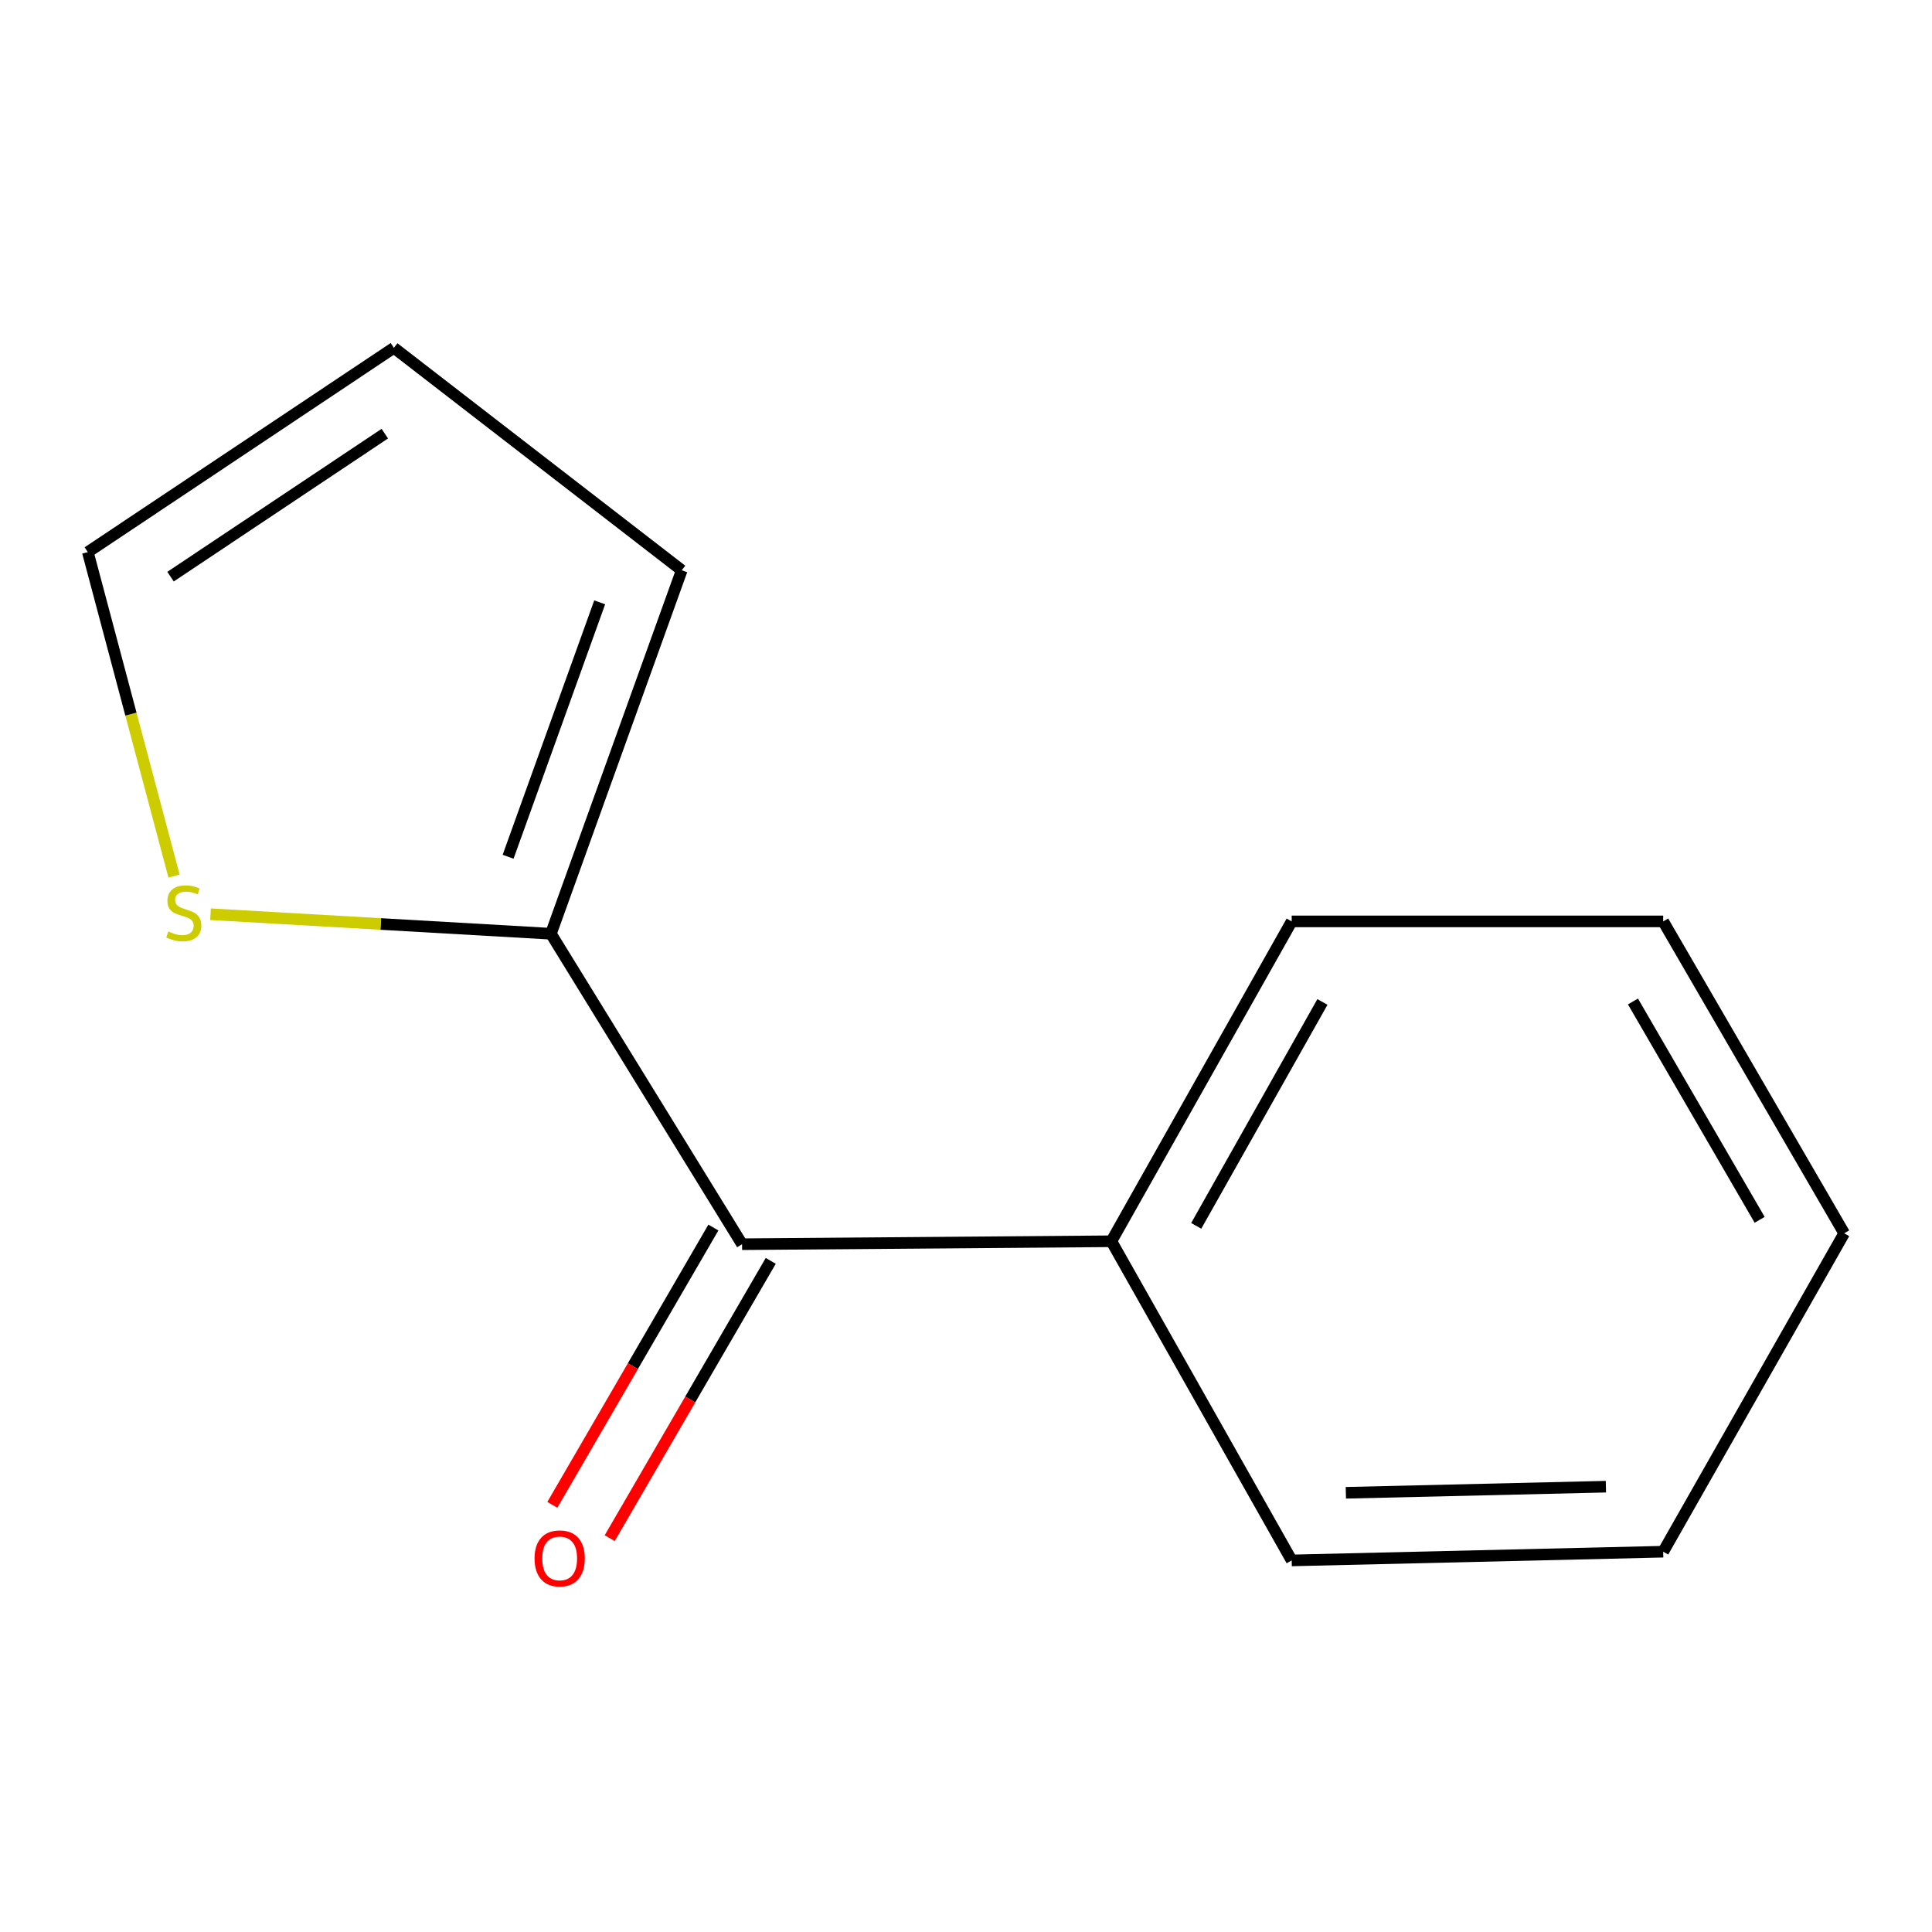 <?xml version='1.0' encoding='iso-8859-1'?>
<svg version='1.1' baseProfile='full'
              xmlns='http://www.w3.org/2000/svg'
                      xmlns:rdkit='http://www.rdkit.org/xml'
                      xmlns:xlink='http://www.w3.org/1999/xlink'
                  xml:space='preserve'
width='1000px' height='1000px' viewBox='0 0 1000 1000'>
<!-- END OF HEADER -->
<rect style='opacity:1.0;fill:#FFFFFF;stroke:none' width='1000' height='1000' x='0' y='0'> </rect>
<path class='bond-0' d='M 285.146,483.305 L 384.094,644.002' style='fill:none;fill-rule:evenodd;stroke:#000000;stroke-width:6px;stroke-linecap:butt;stroke-linejoin:miter;stroke-opacity:1' />
<path class='bond-1' d='M 285.146,483.305 L 197.056,478.255' style='fill:none;fill-rule:evenodd;stroke:#000000;stroke-width:6px;stroke-linecap:butt;stroke-linejoin:miter;stroke-opacity:1' />
<path class='bond-1' d='M 197.056,478.255 L 108.967,473.205' style='fill:none;fill-rule:evenodd;stroke:#CCCC00;stroke-width:6px;stroke-linecap:butt;stroke-linejoin:miter;stroke-opacity:1' />
<path class='bond-2' d='M 285.146,483.305 L 352.866,295.176' style='fill:none;fill-rule:evenodd;stroke:#000000;stroke-width:6px;stroke-linecap:butt;stroke-linejoin:miter;stroke-opacity:1' />
<path class='bond-2' d='M 262.996,443.456 L 310.4,311.766' style='fill:none;fill-rule:evenodd;stroke:#000000;stroke-width:6px;stroke-linecap:butt;stroke-linejoin:miter;stroke-opacity:1' />
<path class='bond-4' d='M 369.247,635.379 L 327.567,707.143' style='fill:none;fill-rule:evenodd;stroke:#000000;stroke-width:6px;stroke-linecap:butt;stroke-linejoin:miter;stroke-opacity:1' />
<path class='bond-4' d='M 327.567,707.143 L 285.886,778.907' style='fill:none;fill-rule:evenodd;stroke:#FF0000;stroke-width:6px;stroke-linecap:butt;stroke-linejoin:miter;stroke-opacity:1' />
<path class='bond-4' d='M 398.94,652.624 L 357.259,724.388' style='fill:none;fill-rule:evenodd;stroke:#000000;stroke-width:6px;stroke-linecap:butt;stroke-linejoin:miter;stroke-opacity:1' />
<path class='bond-4' d='M 357.259,724.388 L 315.579,796.152' style='fill:none;fill-rule:evenodd;stroke:#FF0000;stroke-width:6px;stroke-linecap:butt;stroke-linejoin:miter;stroke-opacity:1' />
<path class='bond-5' d='M 384.094,644.002 L 575.255,642.476' style='fill:none;fill-rule:evenodd;stroke:#000000;stroke-width:6px;stroke-linecap:butt;stroke-linejoin:miter;stroke-opacity:1' />
<path class='bond-3' d='M 90.086,453.464 L 67.77,369.618' style='fill:none;fill-rule:evenodd;stroke:#CCCC00;stroke-width:6px;stroke-linecap:butt;stroke-linejoin:miter;stroke-opacity:1' />
<path class='bond-3' d='M 67.77,369.618 L 45.455,285.771' style='fill:none;fill-rule:evenodd;stroke:#000000;stroke-width:6px;stroke-linecap:butt;stroke-linejoin:miter;stroke-opacity:1' />
<path class='bond-6' d='M 352.866,295.176 L 203.882,180.033' style='fill:none;fill-rule:evenodd;stroke:#000000;stroke-width:6px;stroke-linecap:butt;stroke-linejoin:miter;stroke-opacity:1' />
<path class='bond-12' d='M 45.455,285.771 L 203.882,180.033' style='fill:none;fill-rule:evenodd;stroke:#000000;stroke-width:6px;stroke-linecap:butt;stroke-linejoin:miter;stroke-opacity:1' />
<path class='bond-12' d='M 88.28,298.471 L 199.179,224.454' style='fill:none;fill-rule:evenodd;stroke:#000000;stroke-width:6px;stroke-linecap:butt;stroke-linejoin:miter;stroke-opacity:1' />
<path class='bond-7' d='M 575.255,642.476 L 668.576,476.914' style='fill:none;fill-rule:evenodd;stroke:#000000;stroke-width:6px;stroke-linecap:butt;stroke-linejoin:miter;stroke-opacity:1' />
<path class='bond-7' d='M 619.166,634.502 L 684.49,518.609' style='fill:none;fill-rule:evenodd;stroke:#000000;stroke-width:6px;stroke-linecap:butt;stroke-linejoin:miter;stroke-opacity:1' />
<path class='bond-8' d='M 575.255,642.476 L 668.576,807.675' style='fill:none;fill-rule:evenodd;stroke:#000000;stroke-width:6px;stroke-linecap:butt;stroke-linejoin:miter;stroke-opacity:1' />
<path class='bond-9' d='M 668.576,476.914 L 860.863,476.914' style='fill:none;fill-rule:evenodd;stroke:#000000;stroke-width:6px;stroke-linecap:butt;stroke-linejoin:miter;stroke-opacity:1' />
<path class='bond-10' d='M 668.576,807.675 L 860.863,803.154' style='fill:none;fill-rule:evenodd;stroke:#000000;stroke-width:6px;stroke-linecap:butt;stroke-linejoin:miter;stroke-opacity:1' />
<path class='bond-10' d='M 696.612,772.669 L 831.213,769.504' style='fill:none;fill-rule:evenodd;stroke:#000000;stroke-width:6px;stroke-linecap:butt;stroke-linejoin:miter;stroke-opacity:1' />
<path class='bond-13' d='M 860.863,476.914 L 954.545,638.355' style='fill:none;fill-rule:evenodd;stroke:#000000;stroke-width:6px;stroke-linecap:butt;stroke-linejoin:miter;stroke-opacity:1' />
<path class='bond-13' d='M 845.216,518.364 L 910.794,631.373' style='fill:none;fill-rule:evenodd;stroke:#000000;stroke-width:6px;stroke-linecap:butt;stroke-linejoin:miter;stroke-opacity:1' />
<path class='bond-11' d='M 860.863,803.154 L 954.545,638.355' style='fill:none;fill-rule:evenodd;stroke:#000000;stroke-width:6px;stroke-linecap:butt;stroke-linejoin:miter;stroke-opacity:1' />
<path  class='atom-2' d='M 87.129 482.132
Q 87.449 482.252, 88.769 482.812
Q 90.089 483.372, 91.529 483.732
Q 93.009 484.052, 94.449 484.052
Q 97.129 484.052, 98.689 482.772
Q 100.249 481.452, 100.249 479.172
Q 100.249 477.612, 99.449 476.652
Q 98.689 475.692, 97.489 475.172
Q 96.289 474.652, 94.289 474.052
Q 91.769 473.292, 90.249 472.572
Q 88.769 471.852, 87.689 470.332
Q 86.649 468.812, 86.649 466.252
Q 86.649 462.692, 89.049 460.492
Q 91.489 458.292, 96.289 458.292
Q 99.569 458.292, 103.289 459.852
L 102.369 462.932
Q 98.969 461.532, 96.409 461.532
Q 93.649 461.532, 92.129 462.692
Q 90.609 463.812, 90.649 465.772
Q 90.649 467.292, 91.409 468.212
Q 92.209 469.132, 93.329 469.652
Q 94.489 470.172, 96.409 470.772
Q 98.969 471.572, 100.489 472.372
Q 102.009 473.172, 103.089 474.812
Q 104.209 476.412, 104.209 479.172
Q 104.209 483.092, 101.569 485.212
Q 98.969 487.292, 94.609 487.292
Q 92.089 487.292, 90.169 486.732
Q 88.289 486.212, 86.049 485.292
L 87.129 482.132
' fill='#CCCC00'/>
<path  class='atom-5' d='M 276.686 806.629
Q 276.686 799.829, 280.046 796.029
Q 283.406 792.229, 289.686 792.229
Q 295.966 792.229, 299.326 796.029
Q 302.686 799.829, 302.686 806.629
Q 302.686 813.509, 299.286 817.429
Q 295.886 821.309, 289.686 821.309
Q 283.446 821.309, 280.046 817.429
Q 276.686 813.549, 276.686 806.629
M 289.686 818.109
Q 294.006 818.109, 296.326 815.229
Q 298.686 812.309, 298.686 806.629
Q 298.686 801.069, 296.326 798.269
Q 294.006 795.429, 289.686 795.429
Q 285.366 795.429, 283.006 798.229
Q 280.686 801.029, 280.686 806.629
Q 280.686 812.349, 283.006 815.229
Q 285.366 818.109, 289.686 818.109
' fill='#FF0000'/>
</svg>
